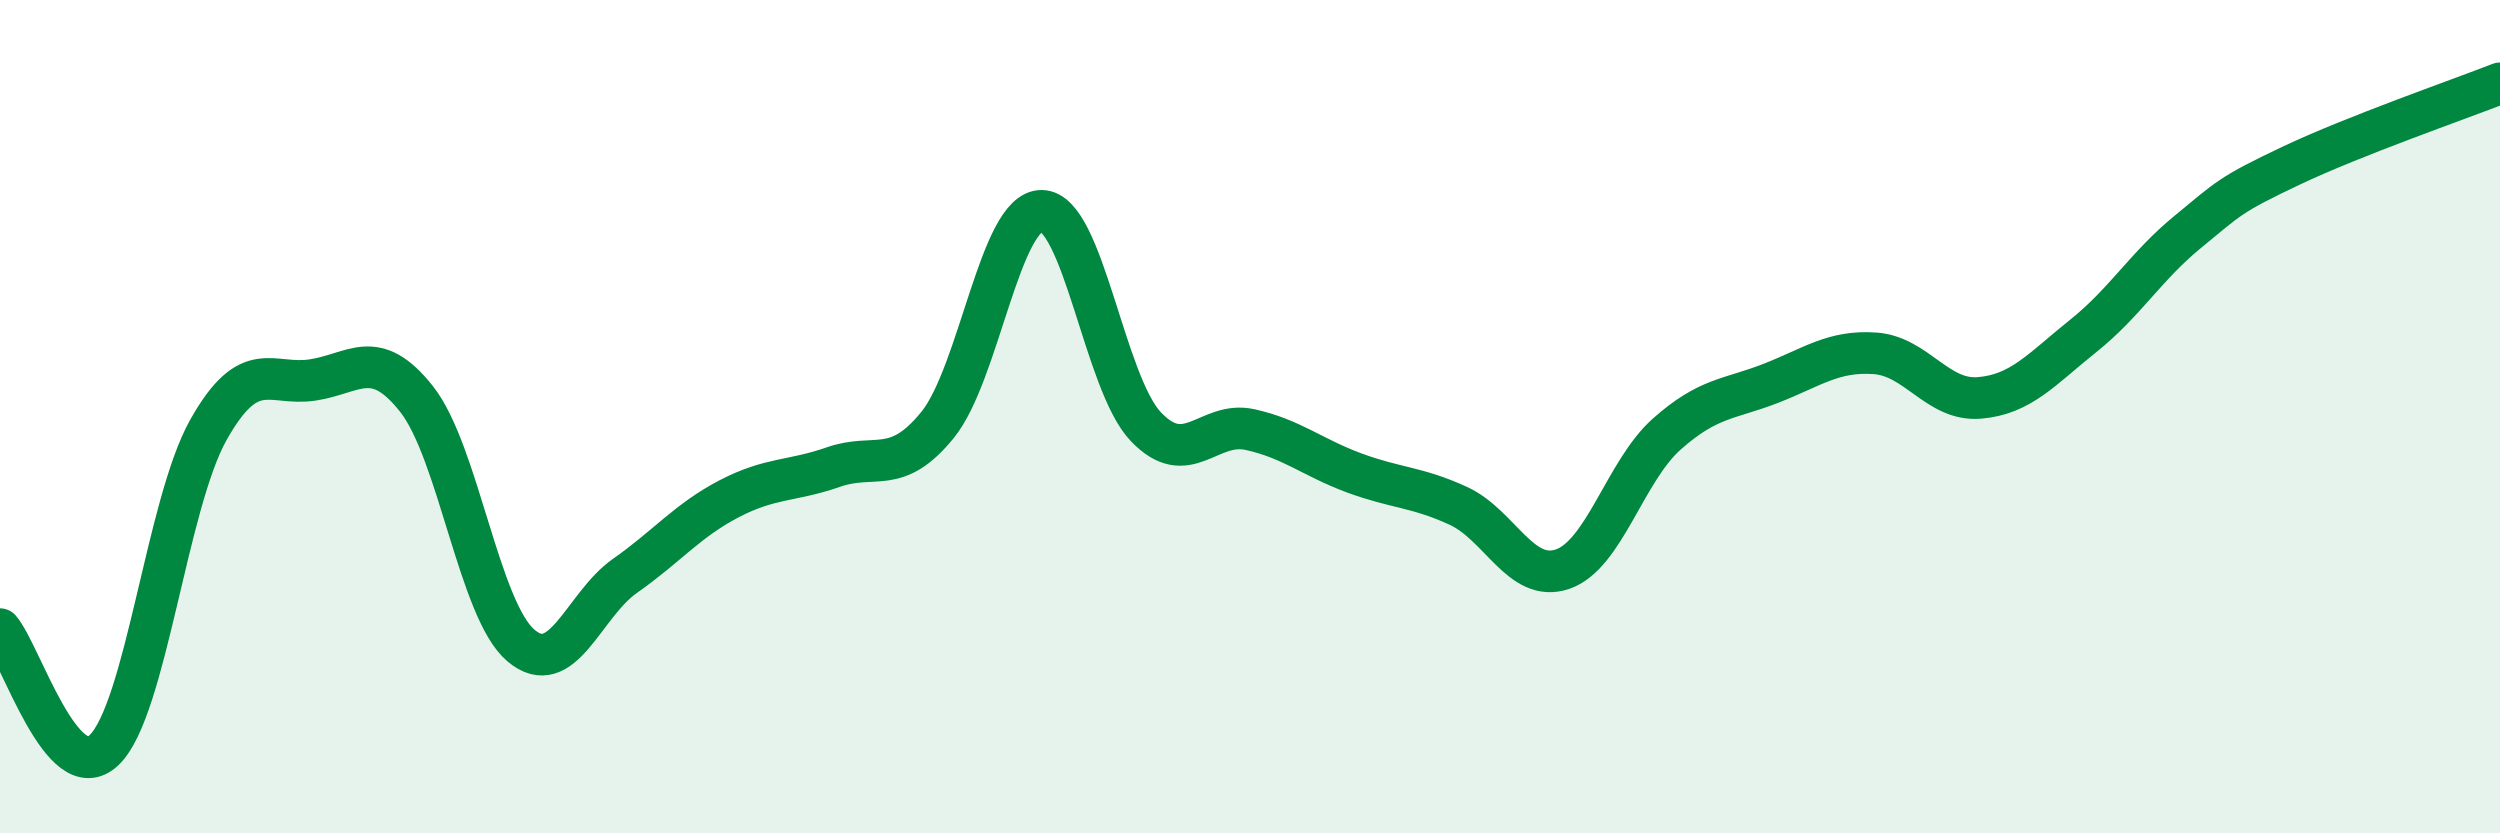 
    <svg width="60" height="20" viewBox="0 0 60 20" xmlns="http://www.w3.org/2000/svg">
      <path
        d="M 0,15.1 C 0.5,15.68 1.5,18.96 2.5,18 C 3.5,17.04 4,12.1 5,10.32 C 6,8.54 6.5,9.27 7.5,9.12 C 8.5,8.97 9,8.31 10,9.58 C 11,10.85 11.5,14.64 12.5,15.49 C 13.5,16.34 14,14.52 15,13.82 C 16,13.12 16.5,12.49 17.5,11.97 C 18.5,11.45 19,11.56 20,11.21 C 21,10.86 21.5,11.43 22.5,10.2 C 23.5,8.97 24,5.05 25,5.06 C 26,5.07 26.5,9.19 27.5,10.24 C 28.5,11.29 29,10.09 30,10.31 C 31,10.53 31.5,10.98 32.5,11.35 C 33.5,11.72 34,11.68 35,12.14 C 36,12.6 36.5,14 37.5,13.66 C 38.5,13.32 39,11.31 40,10.42 C 41,9.53 41.5,9.59 42.5,9.2 C 43.5,8.81 44,8.41 45,8.48 C 46,8.55 46.5,9.63 47.5,9.55 C 48.5,9.47 49,8.86 50,8.06 C 51,7.26 51.5,6.39 52.5,5.57 C 53.5,4.75 53.5,4.68 55,3.97 C 56.5,3.26 59,2.39 60,2L60 20L0 20Z"
        fill="#008740"
        opacity="0.1"
        stroke-linecap="round"
        stroke-linejoin="round"
      />
      <path
        d="M 0,15.1 C 0.5,15.68 1.5,18.96 2.5,18 C 3.5,17.04 4,12.1 5,10.32 C 6,8.54 6.5,9.27 7.5,9.12 C 8.5,8.97 9,8.31 10,9.58 C 11,10.85 11.5,14.64 12.5,15.49 C 13.5,16.34 14,14.52 15,13.82 C 16,13.12 16.5,12.49 17.5,11.97 C 18.5,11.45 19,11.56 20,11.21 C 21,10.86 21.5,11.43 22.5,10.2 C 23.5,8.97 24,5.05 25,5.06 C 26,5.07 26.5,9.19 27.5,10.24 C 28.5,11.29 29,10.09 30,10.31 C 31,10.53 31.5,10.98 32.5,11.35 C 33.5,11.72 34,11.68 35,12.14 C 36,12.6 36.5,14 37.5,13.66 C 38.5,13.32 39,11.31 40,10.42 C 41,9.53 41.5,9.59 42.5,9.2 C 43.5,8.81 44,8.41 45,8.48 C 46,8.55 46.5,9.63 47.5,9.55 C 48.5,9.47 49,8.86 50,8.06 C 51,7.26 51.5,6.39 52.5,5.57 C 53.5,4.75 53.5,4.68 55,3.97 C 56.5,3.26 59,2.39 60,2"
        stroke="#008740"
        stroke-width="1"
        fill="none"
        stroke-linecap="round"
        stroke-linejoin="round"
      />
    </svg>
  